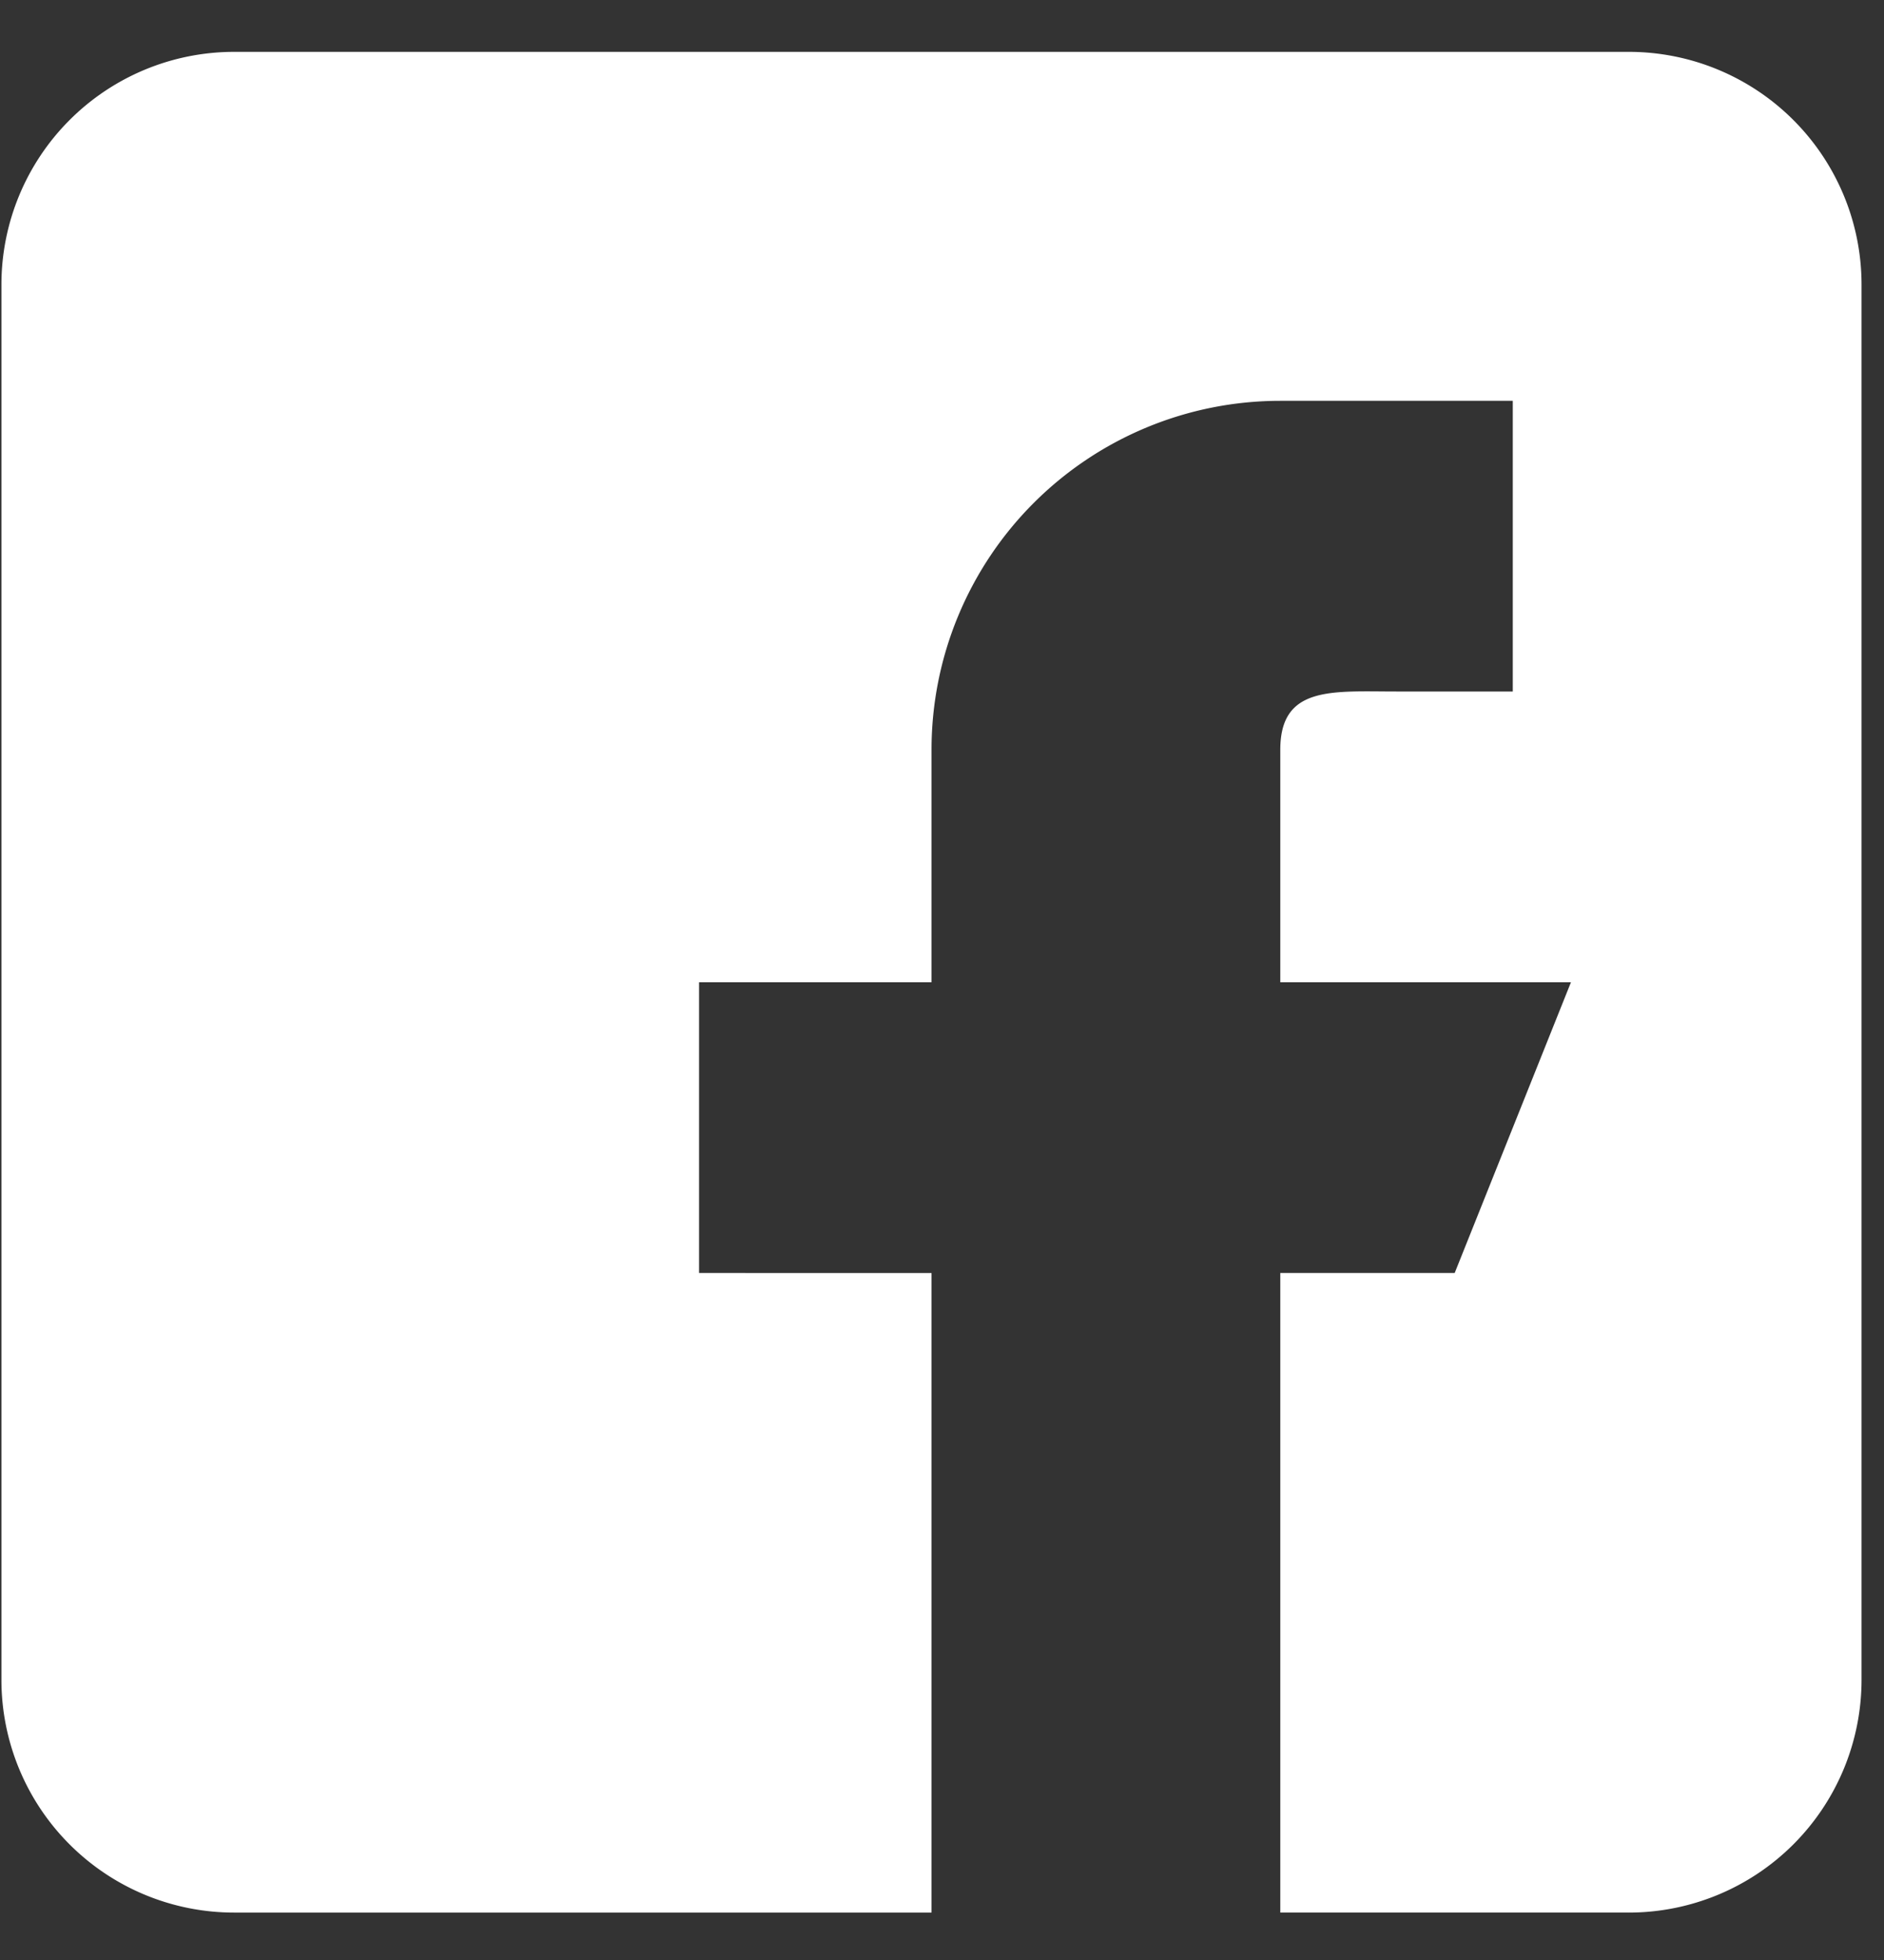 <svg width="25" height="26" viewBox="0 0 25 26" fill="none" xmlns="http://www.w3.org/2000/svg"><rect x="0" y="0" width="25" height="26" fill="#333333" stroke="none"/><path d="M21.617.688H3.105A3.088 3.088 0 0 0 .019 3.774v18.512a3.088 3.088 0 0 0 3.086 3.085h9.256v-8.484H9.276V13.03h3.085V9.945a4.628 4.628 0 0 1 4.628-4.628h3.085v3.856h-1.542c-.852 0-1.543-.08-1.543.772v3.085h3.857l-1.543 3.857h-2.314v8.484h4.628a3.089 3.089 0 0 0 3.085-3.085V3.774A3.088 3.088 0 0 0 21.617.688Z" fill="#fff"/></svg>